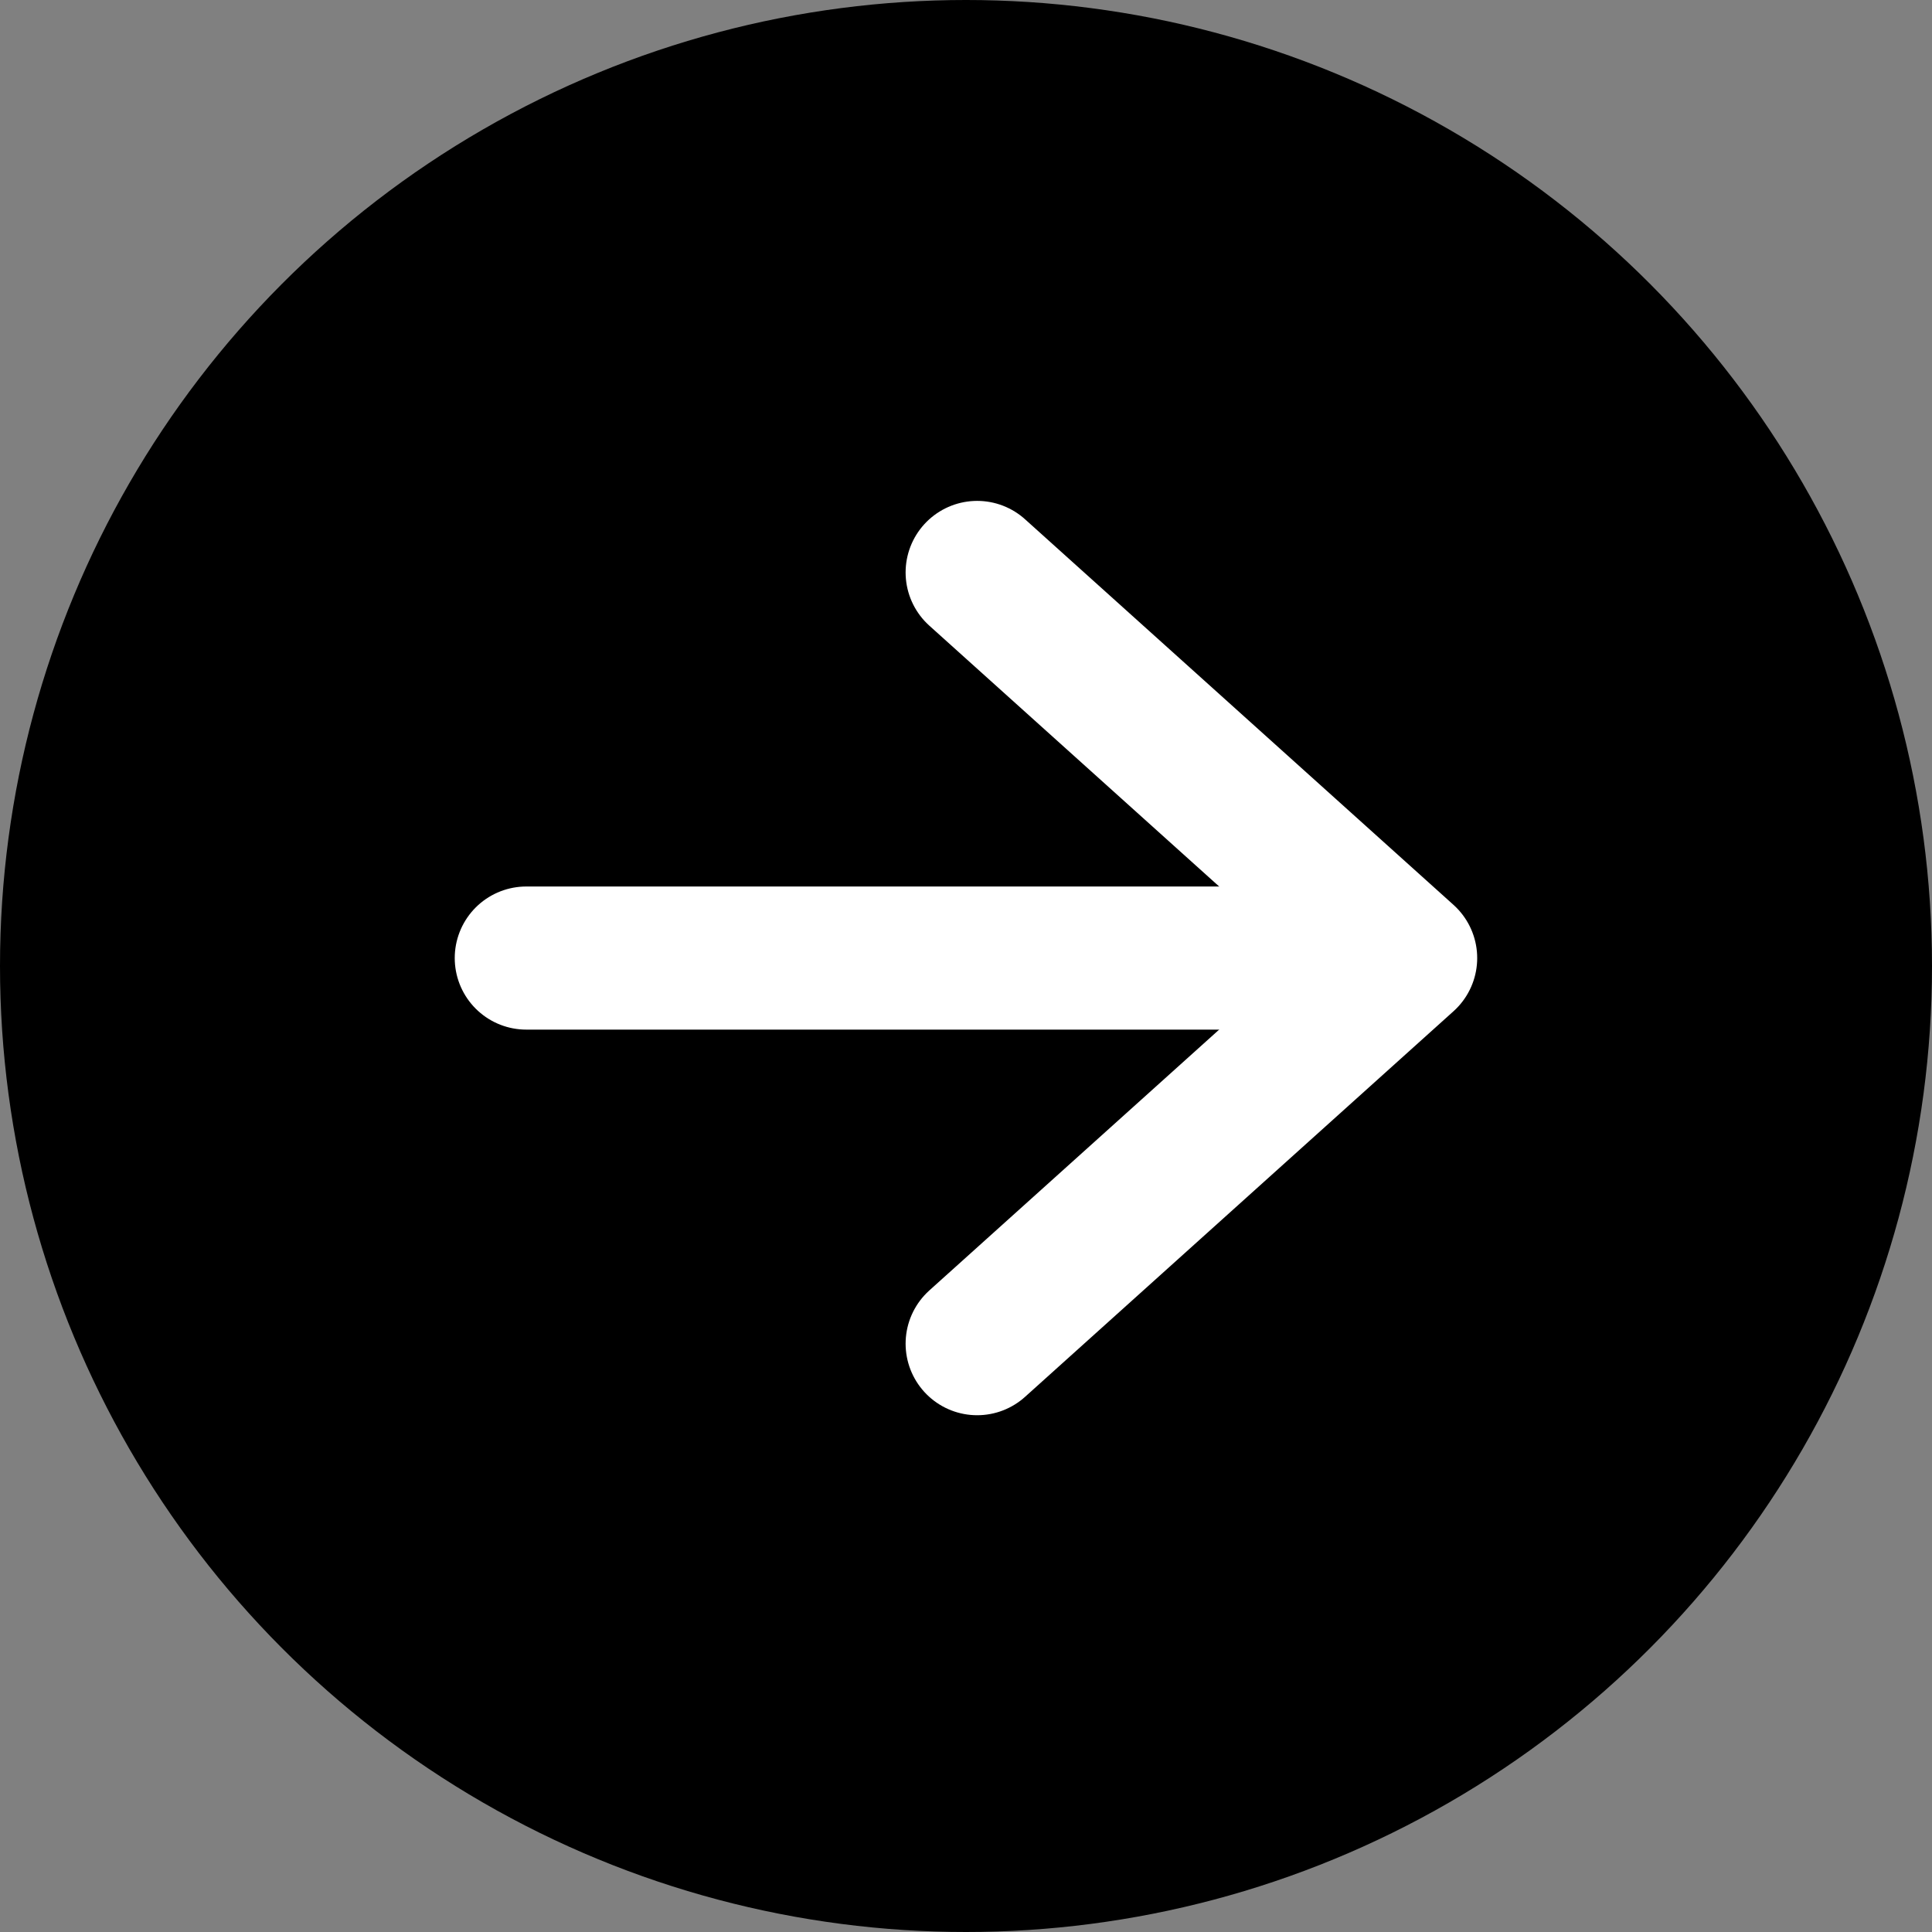 <svg xmlns="http://www.w3.org/2000/svg" width="27" height="27" viewBox="0 0 27 27"><rect x="0" y="0" width="27" height="27" fill="#808080" stroke="none"/><defs><style>.a,.b{fill:none;stroke:#fff;stroke-linecap:round;stroke-width:2px;}.a{stroke-linejoin:round;stroke-miterlimit:10;}</style></defs><g transform="translate(-1304 -3522)"><circle cx="13.5" cy="13.5" r="13.5" transform="translate(1304 3522)"/><g transform="translate(-590.528 574.055)"><path class="a" d="M1906.437,2955.945l5.988,5.389-5.988,5.389" transform="translate(1.747 0)"/><line class="b" x1="11.517" transform="translate(1901.883 2961.334)"/></g></g></svg>